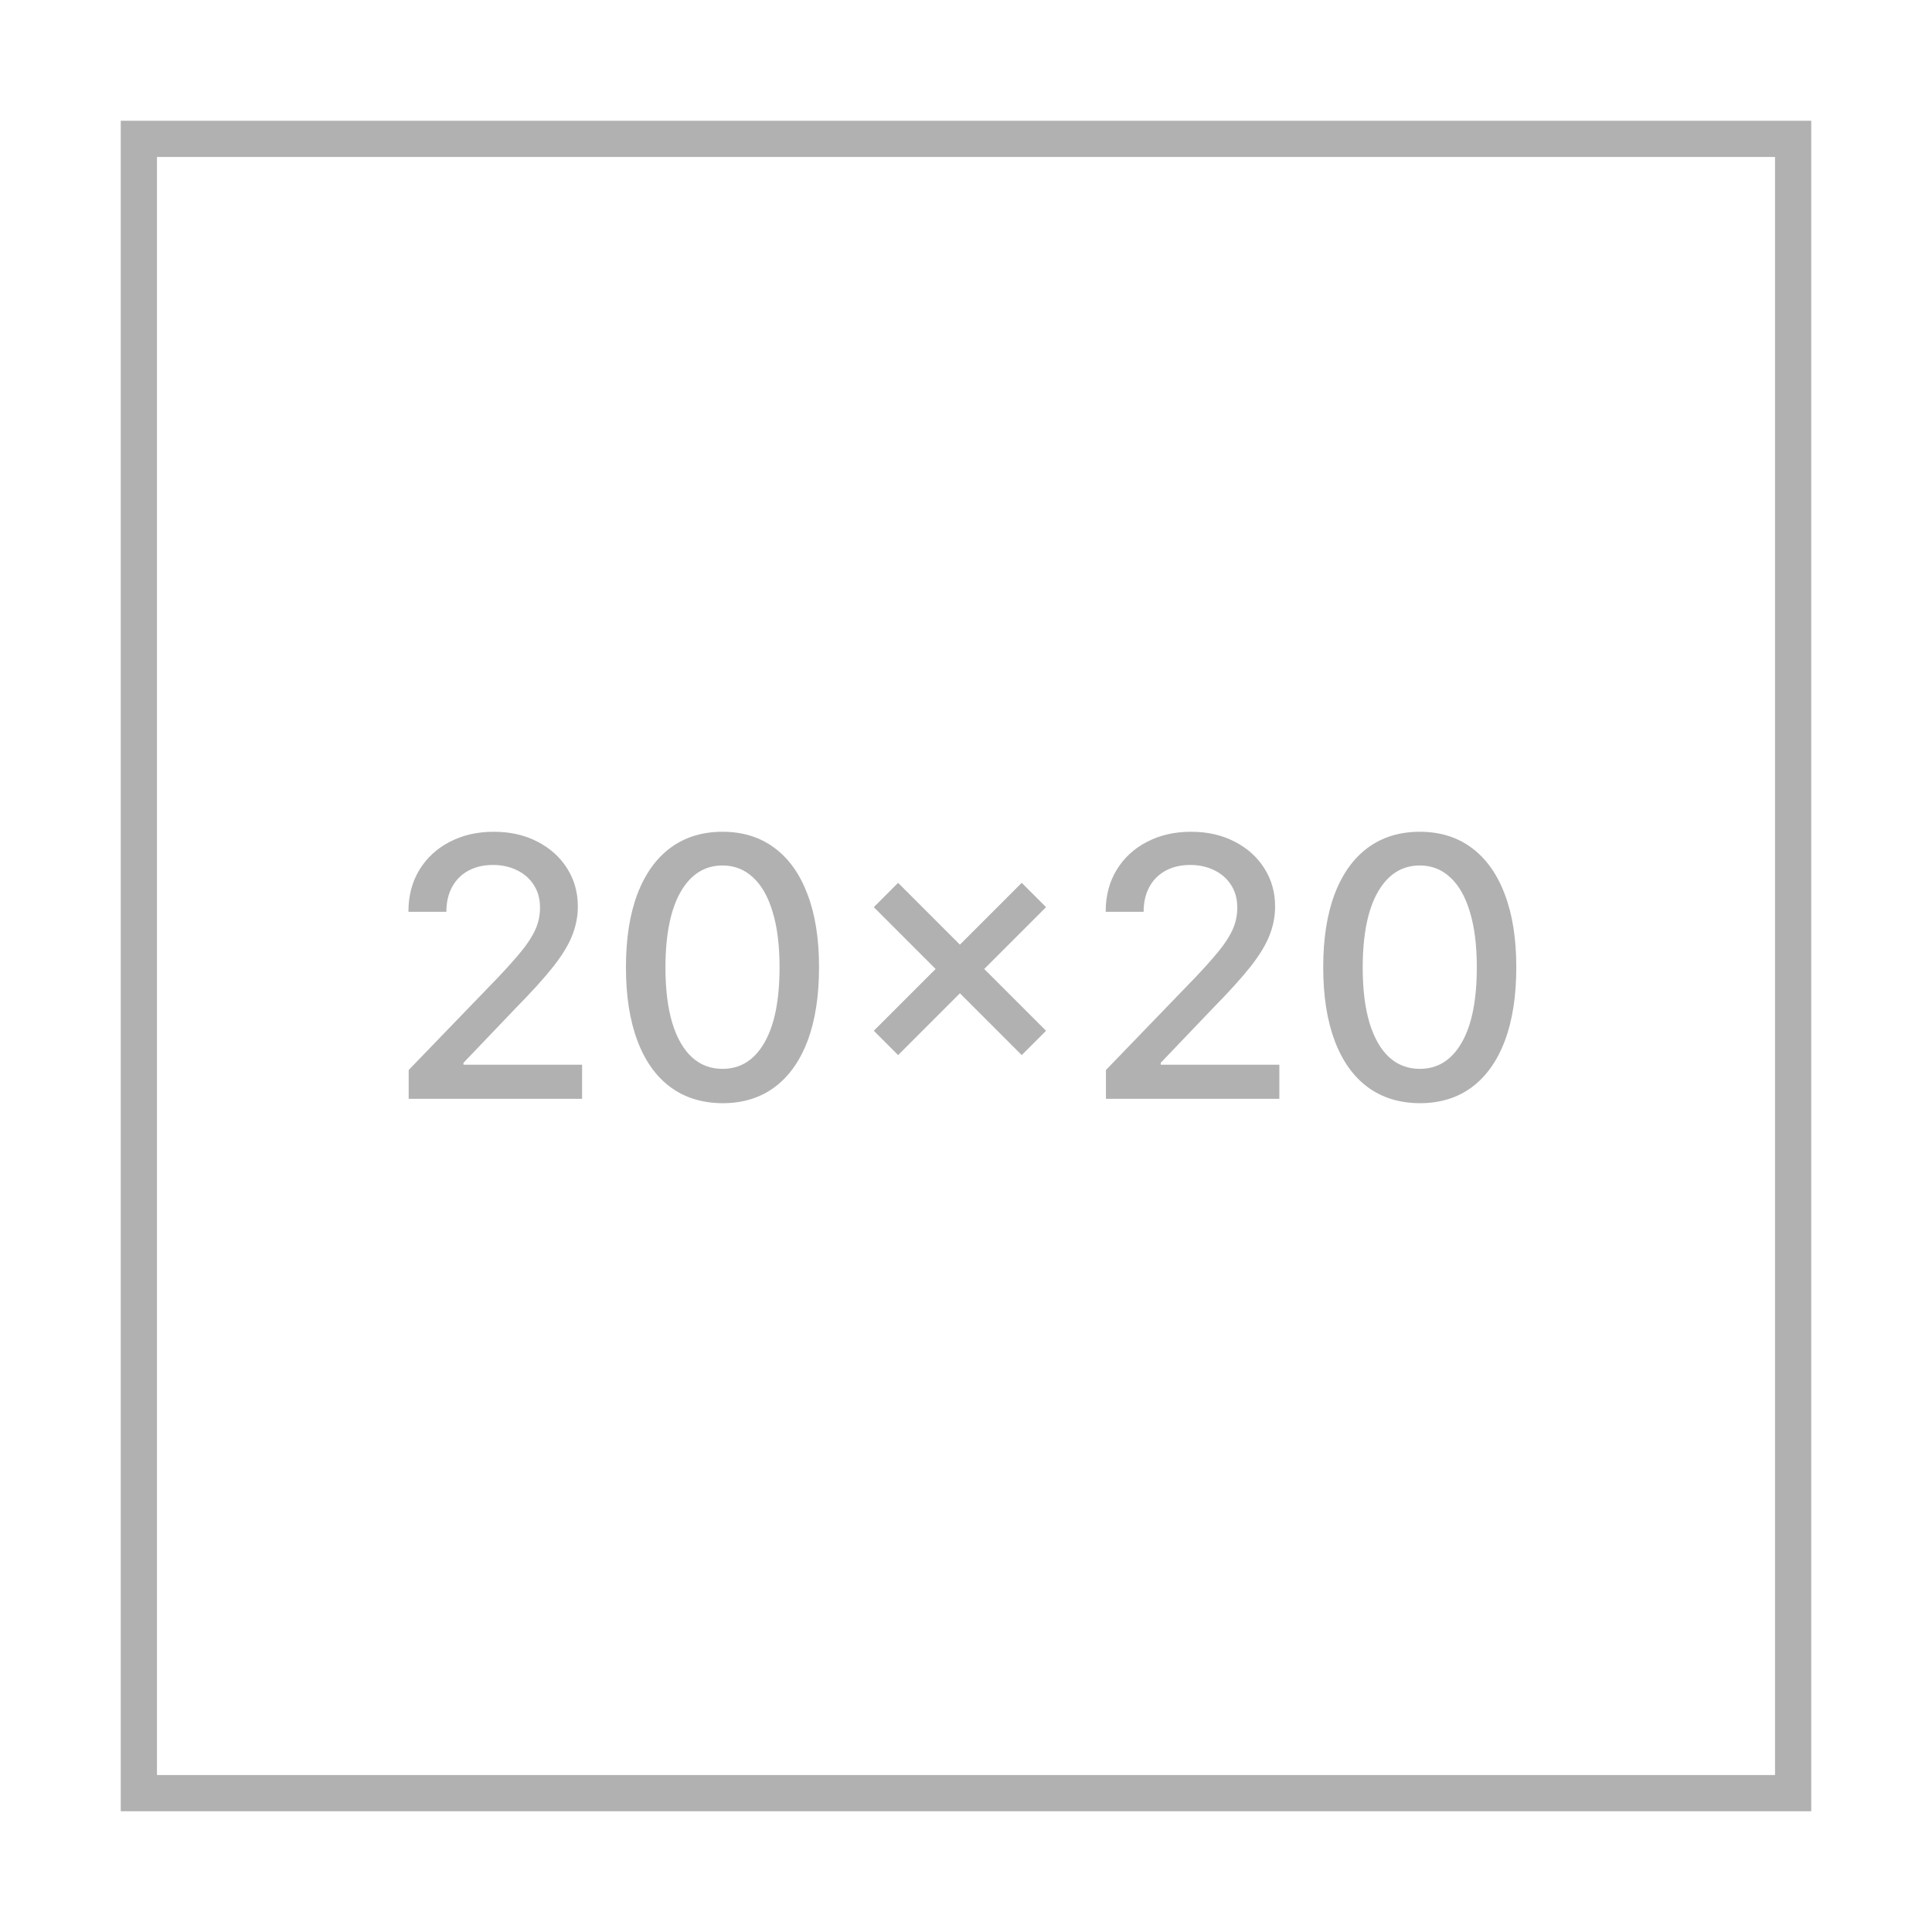 <svg xmlns="http://www.w3.org/2000/svg" width="160" height="160" viewBox="0 0 160 160" fill="none"><rect x="11.5" y="11.5" width="137" height="137" stroke="#B1B1B1" stroke-width="3"></rect><path d="M33.845 91V88.614L41.228 80.965C42.016 80.133 42.666 79.406 43.177 78.781C43.696 78.148 44.083 77.548 44.338 76.98C44.594 76.412 44.722 75.808 44.722 75.169C44.722 74.445 44.551 73.82 44.211 73.294C43.87 72.761 43.404 72.353 42.815 72.069C42.225 71.778 41.561 71.632 40.823 71.632C40.041 71.632 39.36 71.792 38.777 72.112C38.195 72.431 37.748 72.882 37.435 73.465C37.123 74.047 36.966 74.729 36.966 75.51H33.824C33.824 74.182 34.129 73.021 34.74 72.026C35.35 71.032 36.189 70.261 37.254 69.715C38.319 69.16 39.53 68.883 40.887 68.883C42.258 68.883 43.465 69.157 44.509 69.704C45.56 70.244 46.38 70.982 46.97 71.92C47.559 72.85 47.854 73.901 47.854 75.073C47.854 75.883 47.701 76.675 47.396 77.449C47.098 78.223 46.576 79.086 45.83 80.038C45.084 80.982 44.047 82.129 42.719 83.479L38.383 88.017V88.177H48.206V91H33.845ZM59.839 91.362C58.156 91.355 56.718 90.911 55.525 90.031C54.331 89.15 53.419 87.868 52.787 86.185C52.154 84.501 51.838 82.474 51.838 80.102C51.838 77.737 52.154 75.716 52.787 74.04C53.426 72.364 54.342 71.085 55.535 70.204C56.735 69.324 58.17 68.883 59.839 68.883C61.508 68.883 62.939 69.327 64.132 70.215C65.326 71.096 66.238 72.374 66.87 74.05C67.51 75.719 67.829 77.737 67.829 80.102C67.829 82.481 67.513 84.512 66.881 86.195C66.249 87.871 65.336 89.153 64.143 90.041C62.95 90.922 61.515 91.362 59.839 91.362ZM59.839 88.518C61.316 88.518 62.471 87.797 63.301 86.355C64.14 84.913 64.559 82.829 64.559 80.102C64.559 78.29 64.367 76.76 63.983 75.51C63.607 74.253 63.064 73.301 62.353 72.655C61.65 72.001 60.812 71.675 59.839 71.675C58.369 71.675 57.215 72.399 56.377 73.848C55.539 75.297 55.116 77.381 55.109 80.102C55.109 81.92 55.297 83.457 55.674 84.715C56.057 85.965 56.6 86.913 57.304 87.559C58.007 88.198 58.852 88.518 59.839 88.518ZM84.616 87.378L72.365 75.126L74.378 73.113L86.63 85.364L84.616 87.378ZM74.378 87.378L72.365 85.364L84.616 73.113L86.63 75.126L74.378 87.378ZM91.589 91V88.614L98.972 80.965C99.76 80.133 100.41 79.406 100.921 78.781C101.44 78.148 101.827 77.548 102.083 76.98C102.338 76.412 102.466 75.808 102.466 75.169C102.466 74.445 102.296 73.82 101.955 73.294C101.614 72.761 101.149 72.353 100.559 72.069C99.97 71.778 99.306 71.632 98.567 71.632C97.786 71.632 97.104 71.792 96.522 72.112C95.939 72.431 95.492 72.882 95.179 73.465C94.867 74.047 94.71 74.729 94.71 75.51H91.568C91.568 74.182 91.873 73.021 92.484 72.026C93.095 71.032 93.933 70.261 94.998 69.715C96.063 69.16 97.274 68.883 98.631 68.883C100.002 68.883 101.209 69.157 102.253 69.704C103.304 70.244 104.124 70.982 104.714 71.92C105.303 72.85 105.598 73.901 105.598 75.073C105.598 75.883 105.445 76.675 105.14 77.449C104.842 78.223 104.32 79.086 103.574 80.038C102.828 80.982 101.791 82.129 100.463 83.479L96.127 88.017V88.177H105.95V91H91.589ZM117.583 91.362C115.9 91.355 114.462 90.911 113.269 90.031C112.075 89.15 111.163 87.868 110.531 86.185C109.899 84.501 109.583 82.474 109.583 80.102C109.583 77.737 109.899 75.716 110.531 74.04C111.17 72.364 112.086 71.085 113.279 70.204C114.48 69.324 115.914 68.883 117.583 68.883C119.252 68.883 120.683 69.327 121.877 70.215C123.07 71.096 123.982 72.374 124.615 74.05C125.254 75.719 125.573 77.737 125.573 80.102C125.573 82.481 125.257 84.512 124.625 86.195C123.993 87.871 123.08 89.153 121.887 90.041C120.694 90.922 119.259 91.362 117.583 91.362ZM117.583 88.518C119.061 88.518 120.215 87.797 121.046 86.355C121.884 84.913 122.303 82.829 122.303 80.102C122.303 78.29 122.111 76.76 121.727 75.51C121.351 74.253 120.808 73.301 120.097 72.655C119.394 72.001 118.556 71.675 117.583 71.675C116.113 71.675 114.959 72.399 114.121 73.848C113.283 75.297 112.86 77.381 112.853 80.102C112.853 81.92 113.041 83.457 113.418 84.715C113.801 85.965 114.345 86.913 115.048 87.559C115.751 88.198 116.596 88.518 117.583 88.518Z" fill="#B1B1B1"></path></svg>